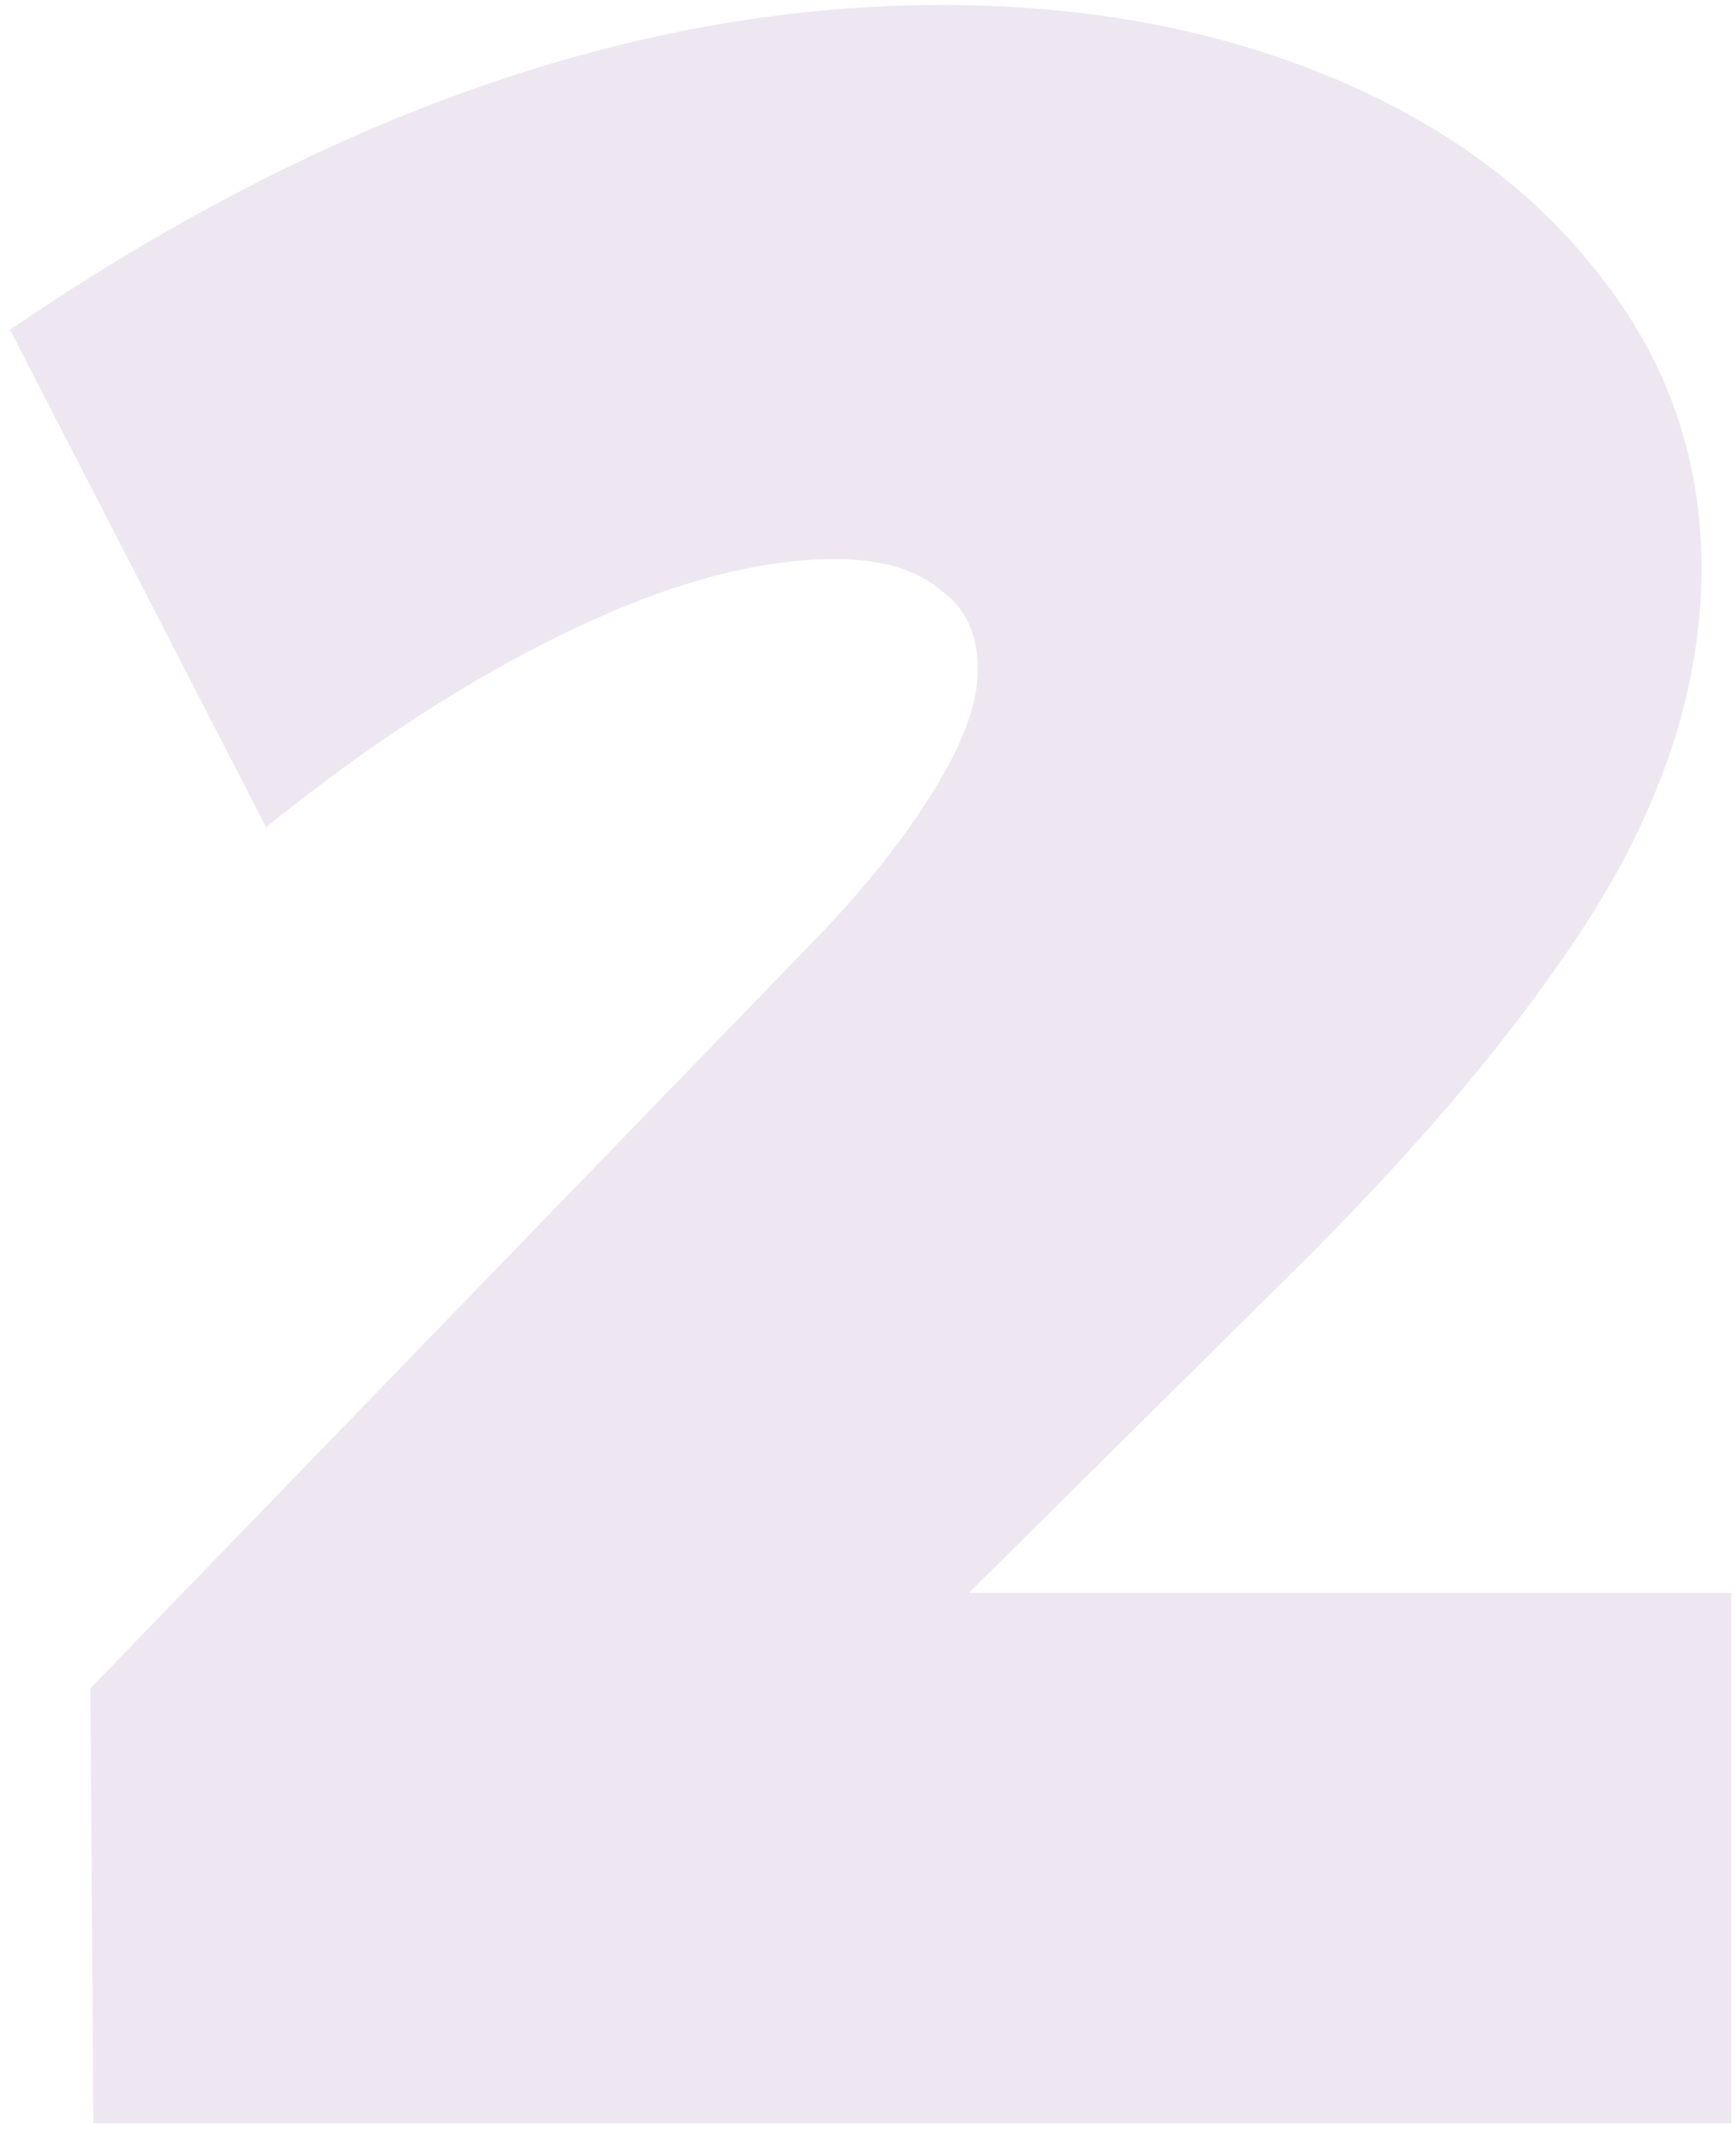 <svg width="123" height="151" viewBox="0 0 123 151" fill="none" xmlns="http://www.w3.org/2000/svg">
<path d="M122.665 112.816V150.374H6.615L6.404 119.568L58.099 66.185C61.334 62.809 64.007 59.433 66.117 56.057C68.227 52.681 69.282 49.797 69.282 47.406C69.282 44.874 68.367 42.975 66.539 41.709C64.851 40.302 62.389 39.599 59.154 39.599C53.668 39.599 47.408 41.287 40.375 44.663C33.341 48.039 26.167 52.681 18.853 58.589L0.707 23.352C23.213 8.019 45.228 0.353 66.75 0.353C76.878 0.353 86.021 2.041 94.18 5.417C102.338 8.793 108.739 13.505 113.381 19.554C118.163 25.603 120.555 32.495 120.555 40.232C120.555 48.25 118.023 56.338 112.959 64.497C107.895 72.515 100.721 81.096 91.437 90.239L68.649 112.816H122.665Z" fill="#AD8ABF" fill-opacity="0.2"/>
</svg>
